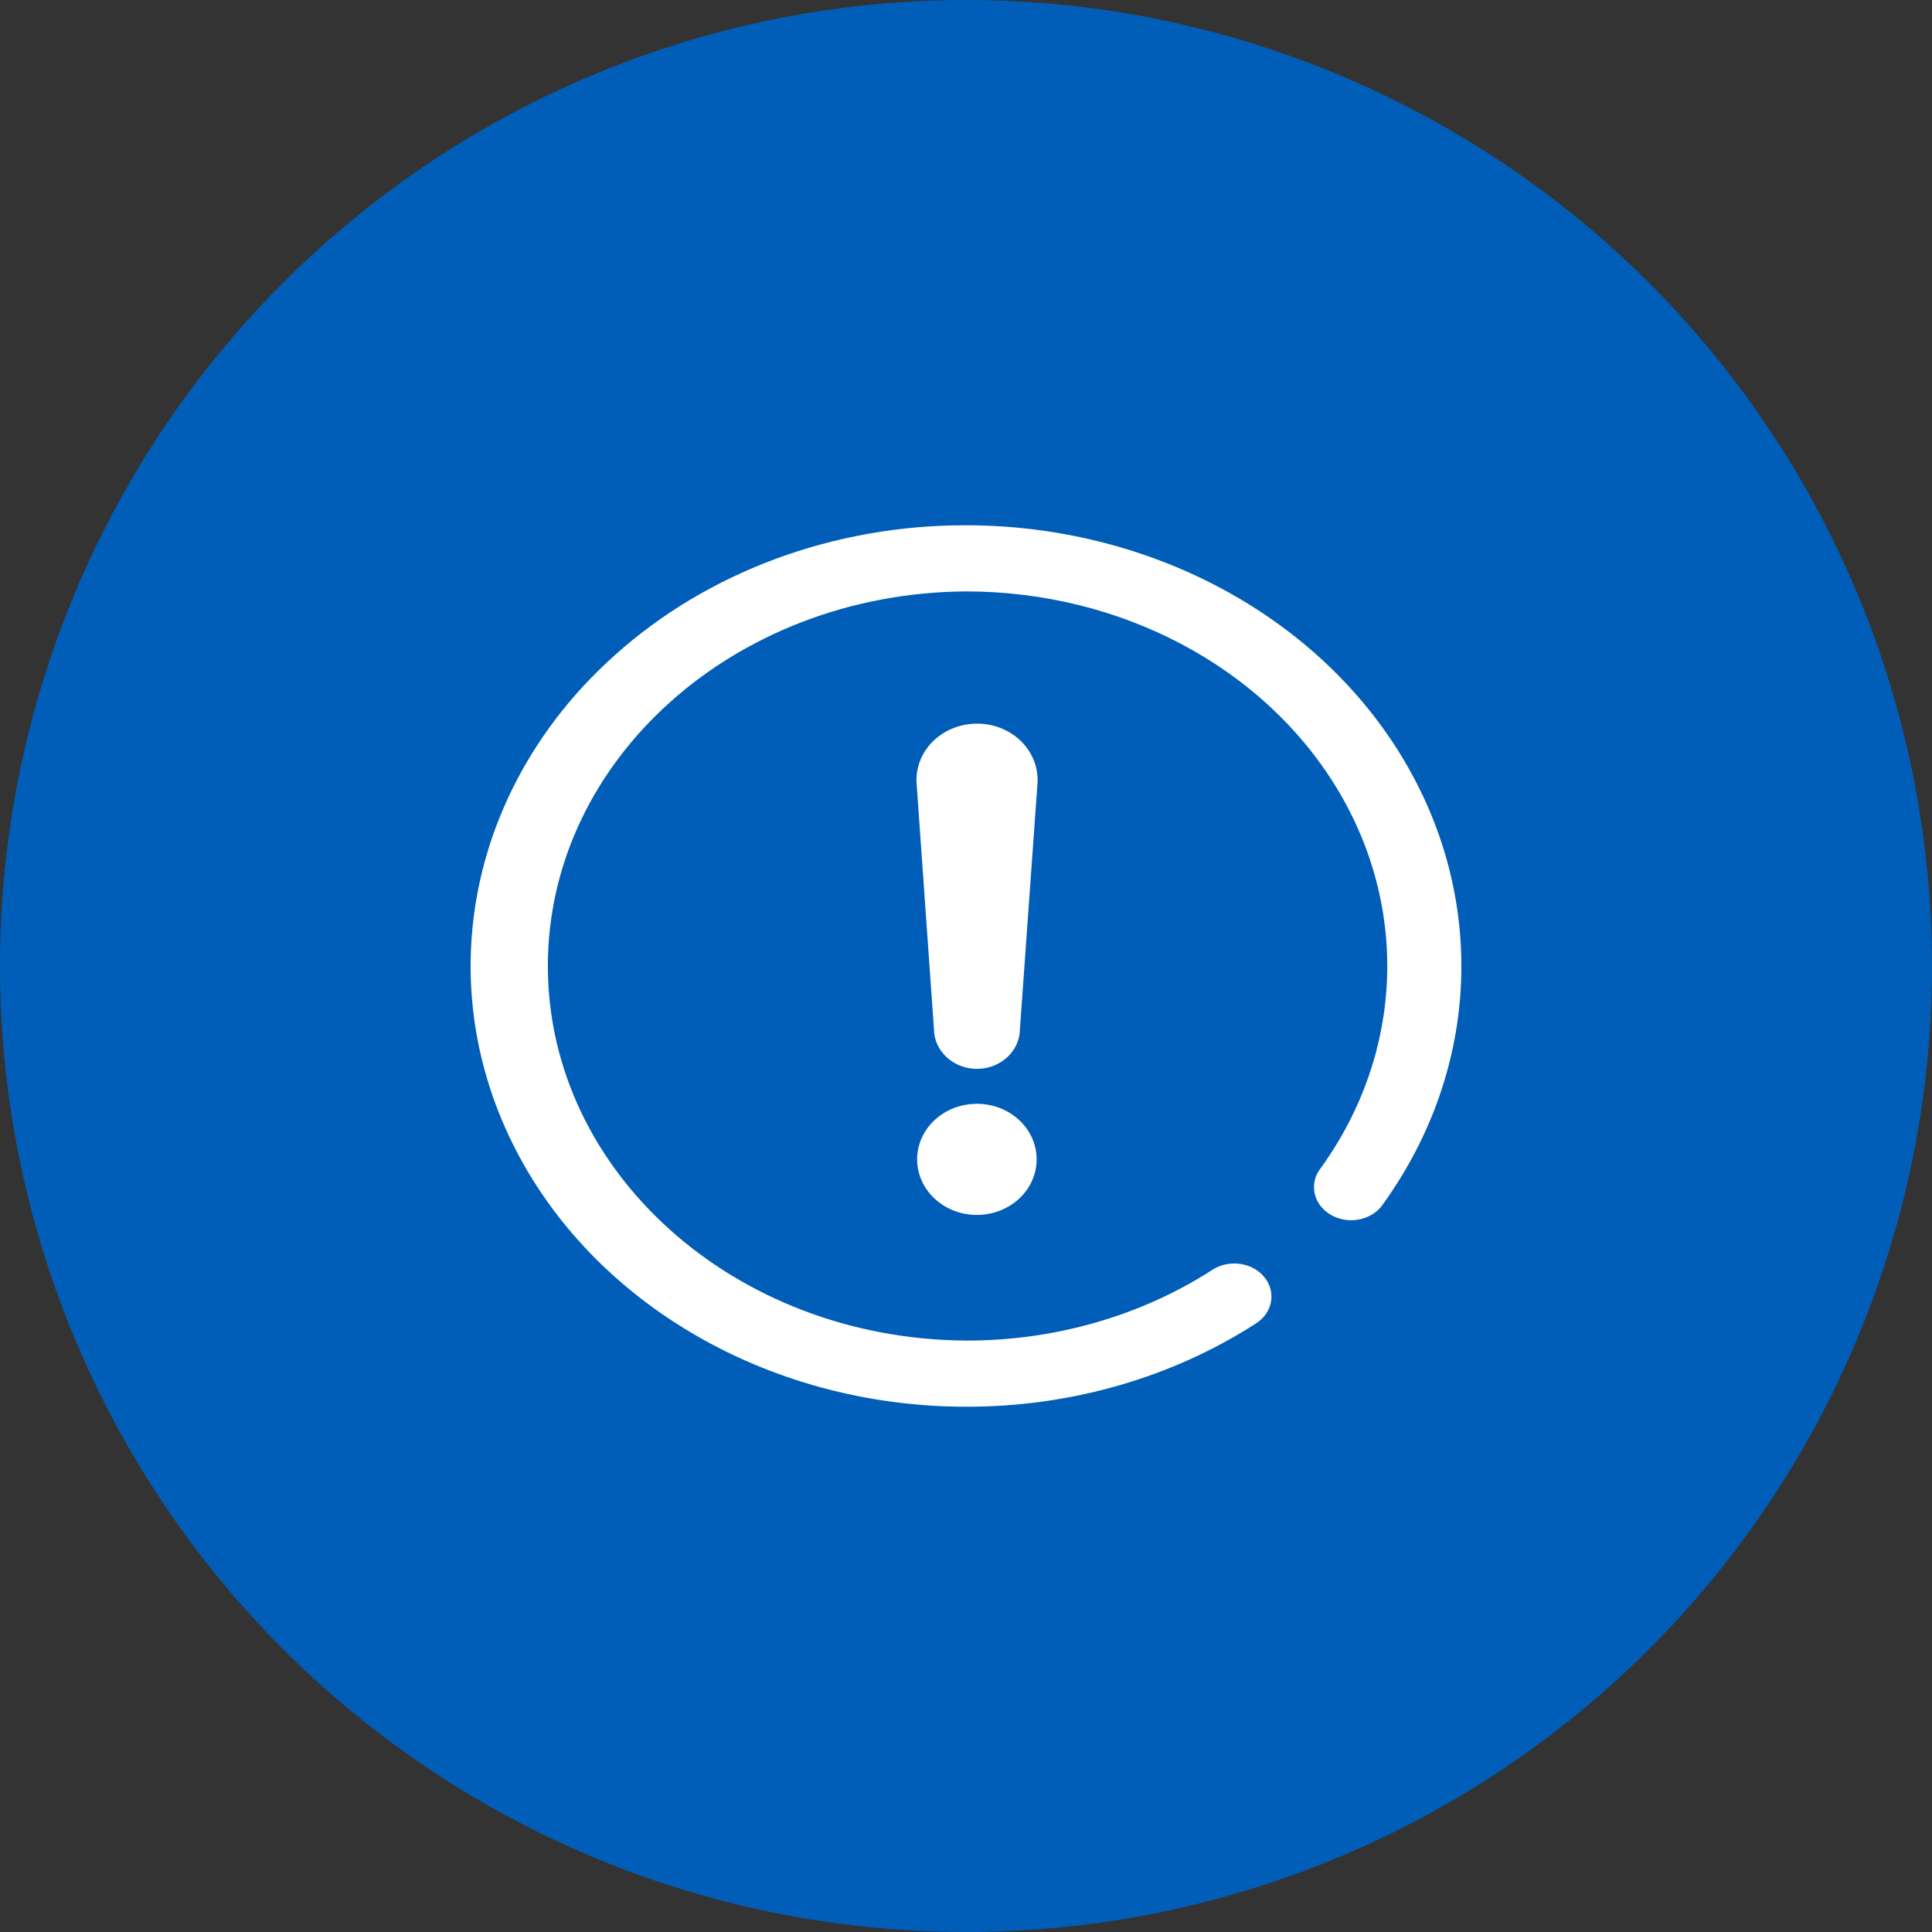 <svg width="52" height="52" viewBox="0 0 52 52" fill="none" xmlns="http://www.w3.org/2000/svg">
<rect x="0" y="0" width="52" height="52" fill="#333333" stroke="none"/>
<circle cx="26" cy="26" r="26" fill="#005EB8"/>
<path d="M27.452 27.691C27.452 28.286 26.934 28.768 26.294 28.768C25.655 28.768 25.137 28.286 25.137 27.691L24.667 21.037C24.667 21.032 24.667 21.026 24.667 21.023C24.655 20.474 24.963 19.962 25.473 19.684C25.982 19.407 26.613 19.407 27.122 19.684C27.631 19.962 27.939 20.474 27.927 21.023C27.927 21.027 27.927 21.032 27.927 21.038V21.044L27.452 27.691ZM26.293 32.7C25.405 32.7 24.685 32.03 24.685 31.204C24.685 30.378 25.405 29.709 26.293 29.709C27.181 29.709 27.901 30.378 27.901 31.204C27.901 31.601 27.732 31.981 27.43 32.262C27.128 32.542 26.72 32.7 26.293 32.7Z" fill="white"/>
<path d="M26.001 37.862C20.611 37.861 15.751 34.975 13.685 30.546C11.62 26.118 12.754 21.018 16.56 17.624C19.052 15.389 22.445 14.134 25.983 14.138H26.002C30.873 14.141 35.355 16.506 37.694 20.306C40.033 24.107 39.858 28.739 37.237 32.391C37.054 32.678 36.708 32.851 36.338 32.842C35.968 32.832 35.633 32.641 35.469 32.346C35.306 32.05 35.339 31.698 35.555 31.431C37.785 28.327 37.935 24.388 35.945 21.157C33.956 17.926 30.143 15.918 26.002 15.918H25.986C19.761 15.964 14.742 20.468 14.746 26.006C14.75 31.545 19.775 36.043 26.001 36.082H26.017C28.394 36.084 30.71 35.417 32.634 34.176C33.082 33.888 33.708 33.977 34.032 34.376C34.356 34.774 34.255 35.331 33.807 35.619C31.542 37.08 28.815 37.865 26.017 37.862H26.001Z" fill="white"/>
</svg>
